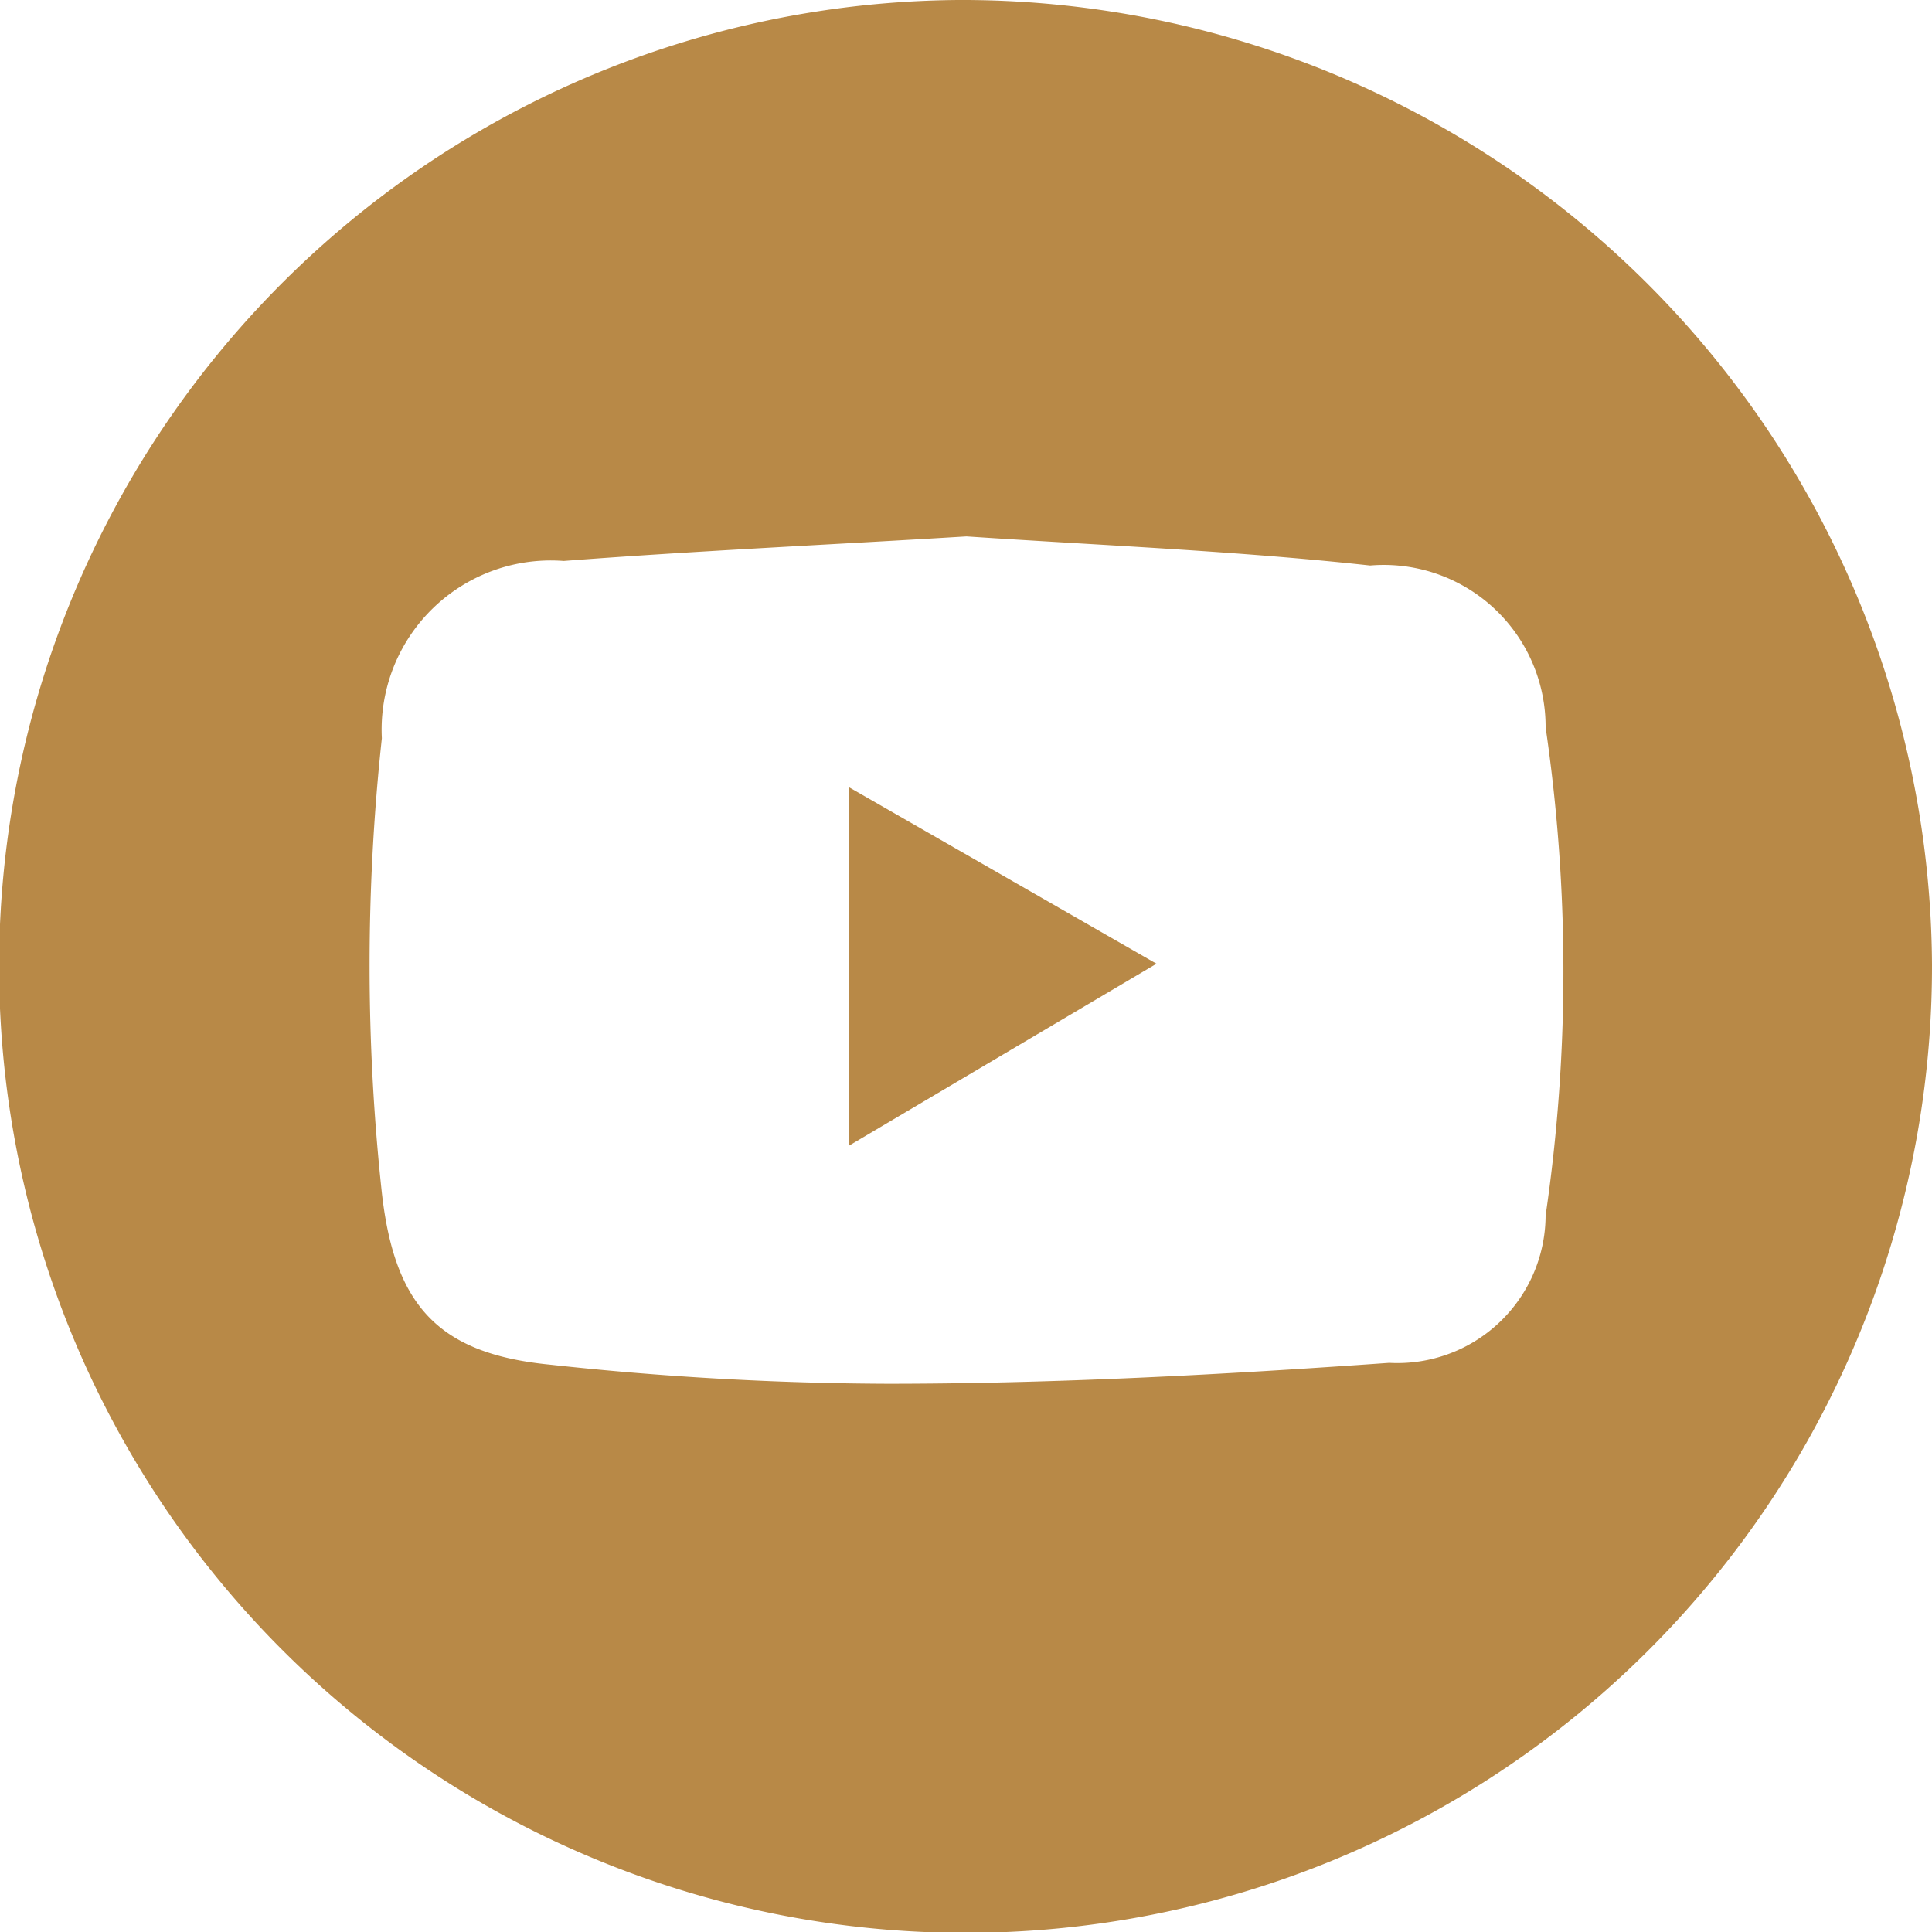 <svg xmlns="http://www.w3.org/2000/svg" viewBox="0 0 21.25 21.25"><defs><style>.cls-1{fill:#b88947;fill-rule:evenodd;}</style></defs><g id="Camada_2" data-name="Camada 2"><g id="Layer_1" data-name="Layer 1"><path class="cls-1" d="M21.25,10.61A10.63,10.63,0,1,1,10.54,0,10.67,10.67,0,0,1,21.25,10.61ZM10.63,5.9c-1.47.09-3,.16-4.43.27a1.86,1.86,0,0,0-2,1.95,23.22,23.22,0,0,0,0,5c.14,1.24.62,1.77,1.85,1.89a35.33,35.33,0,0,0,3.71.21c1.84,0,3.69-.1,5.52-.23A1.63,1.63,0,0,0,17,13.37,18.51,18.51,0,0,0,17,8a1.78,1.78,0,0,0-1.93-1.78C13.61,6.06,12.13,6,10.63,5.9Z"/><path class="cls-1" d="M12.72,10.6l-3.38,2V8.66Z"/></g></g></svg>